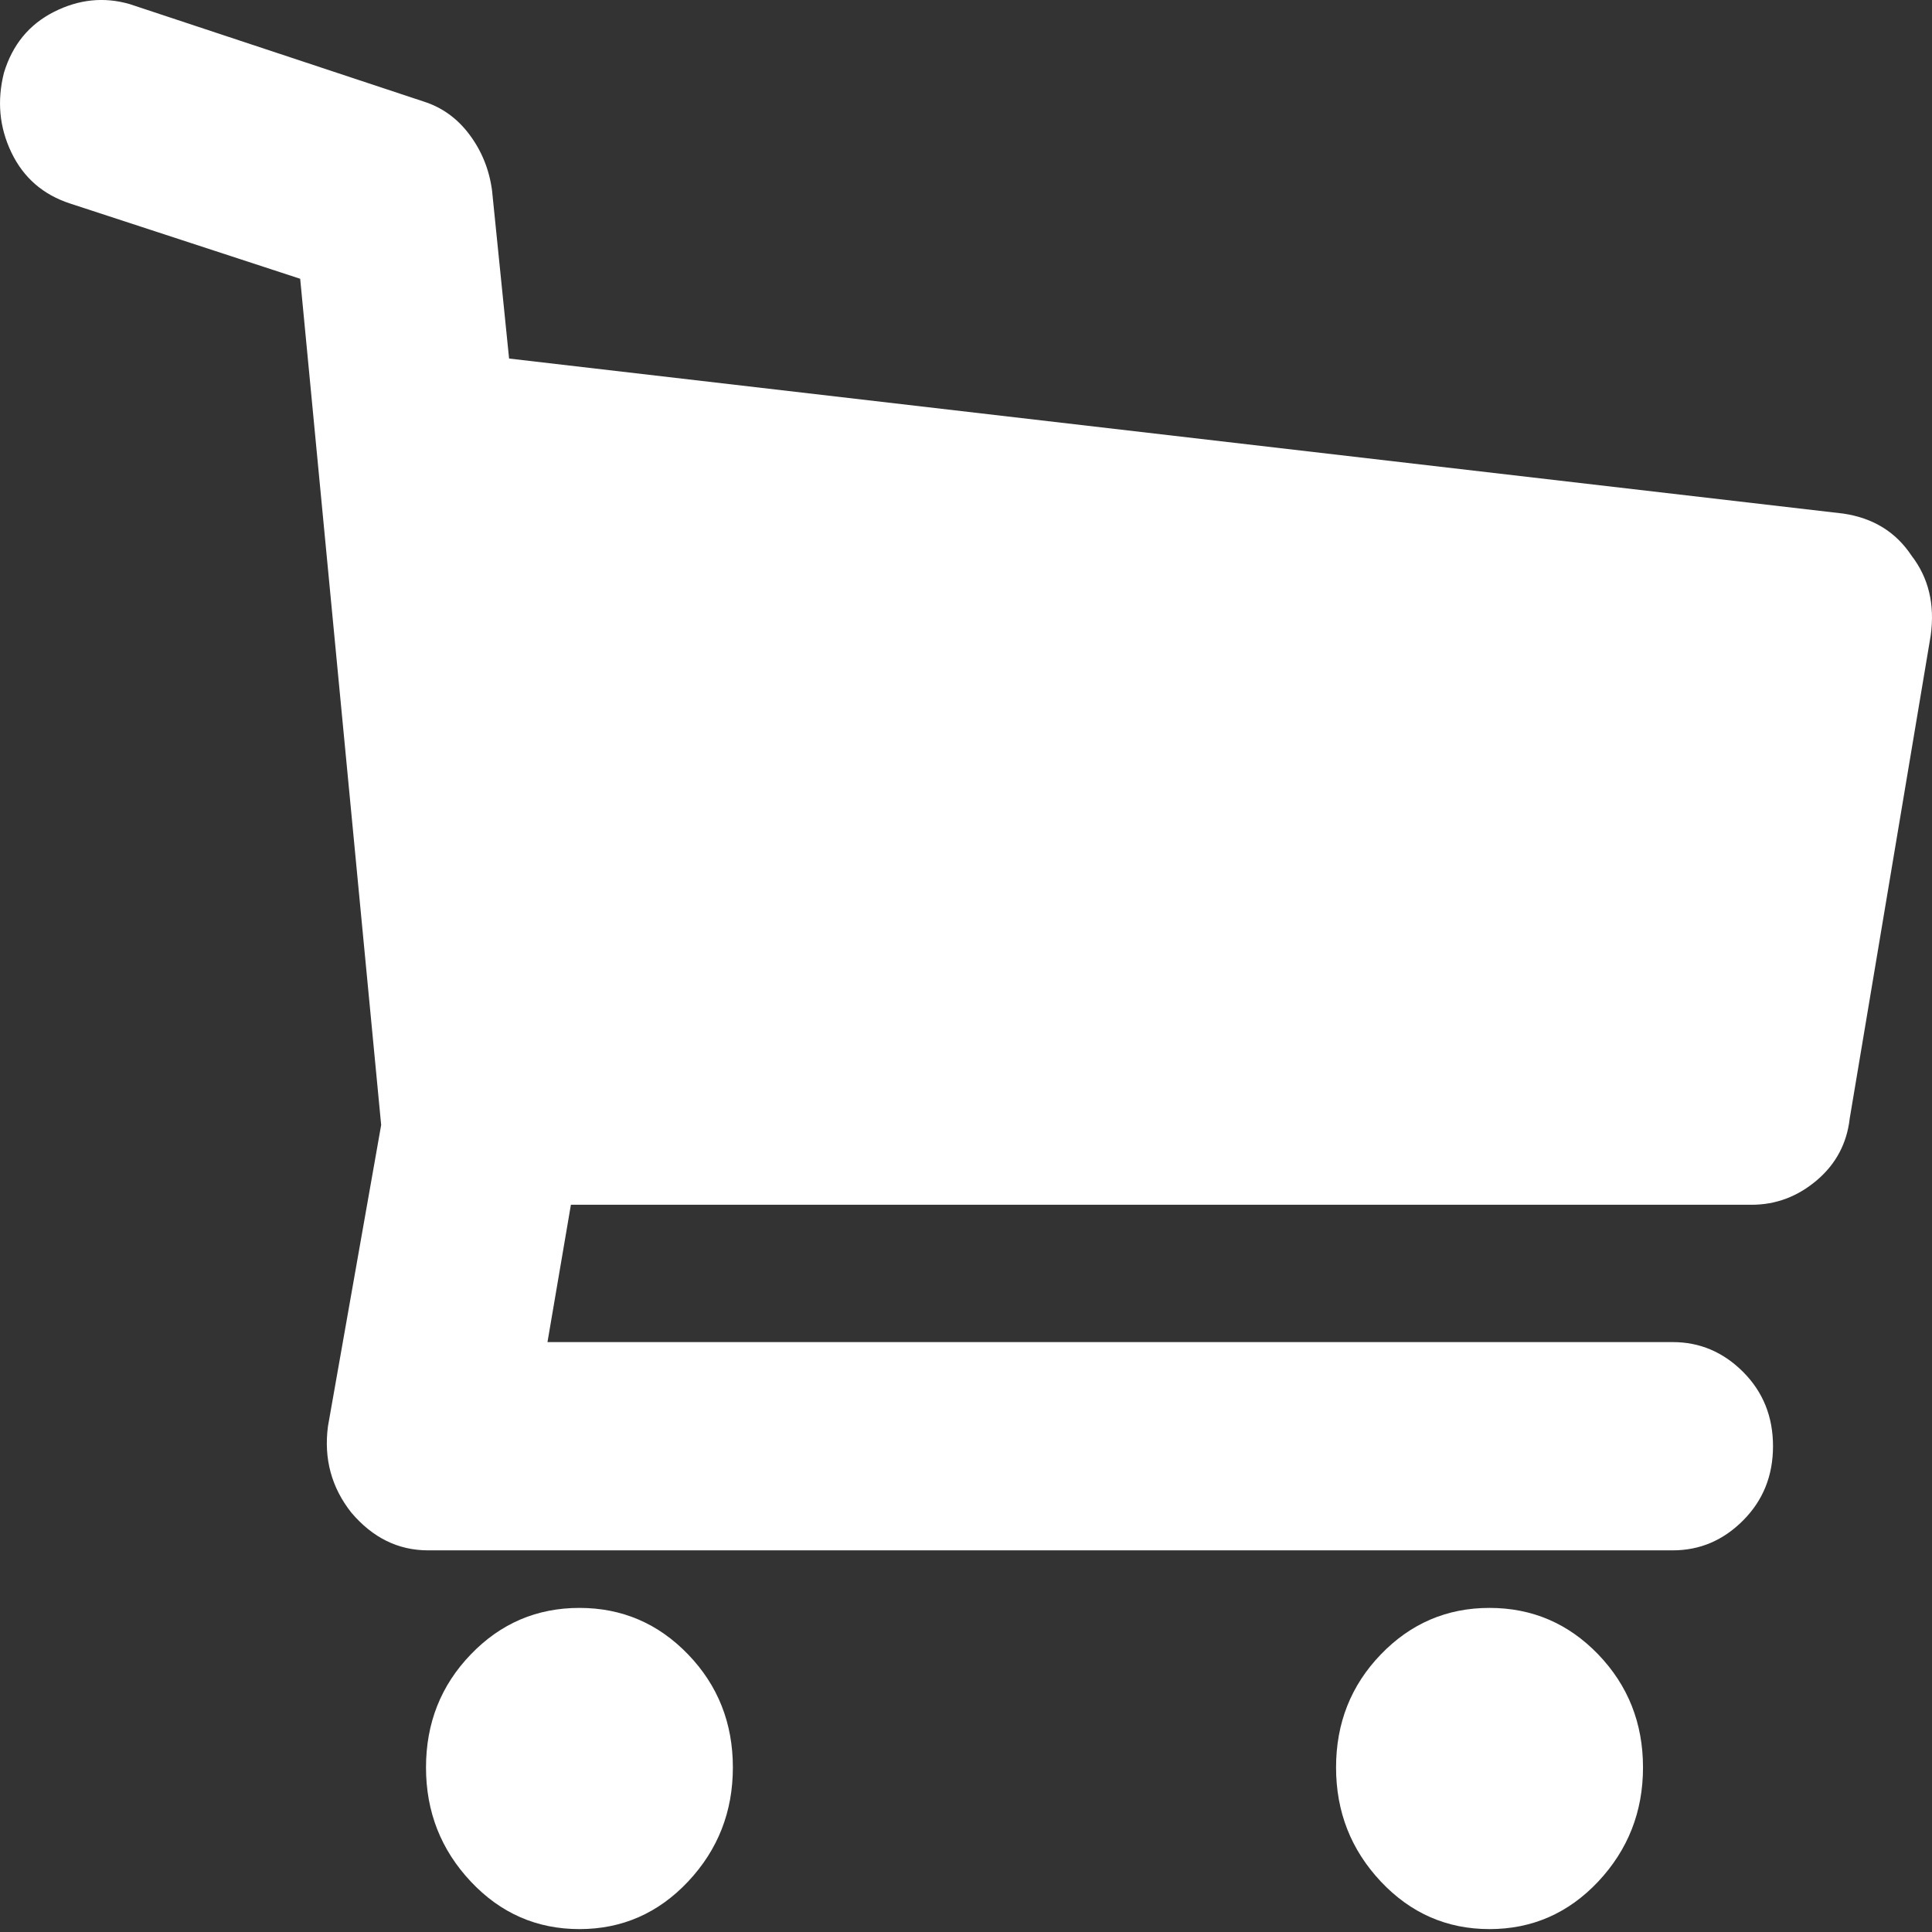 <svg width="24" height="24" viewBox="0 0 24 24" fill="none" xmlns="http://www.w3.org/2000/svg">
<rect x="0" y="0" width="24" height="24" fill="#333333" stroke="none"/>
<path fill-rule="evenodd" clip-rule="evenodd" d="M23.746 6.903C23.958 7.178 24.037 7.508 23.984 7.894L22.978 13.893C22.943 14.204 22.806 14.461 22.568 14.663C22.329 14.865 22.06 14.966 21.76 14.966H7.092L6.801 16.672H20.78C21.116 16.672 21.407 16.796 21.654 17.043C21.901 17.291 22.025 17.598 22.025 17.965C22.025 18.332 21.901 18.639 21.654 18.887C21.407 19.135 21.116 19.259 20.78 19.259H5.318C4.947 19.259 4.63 19.103 4.365 18.791C4.118 18.479 4.021 18.121 4.074 17.718L4.735 13.975L3.729 3.463L0.87 2.528C0.534 2.418 0.292 2.207 0.142 1.895C-0.008 1.583 -0.039 1.253 0.049 0.904C0.155 0.555 0.362 0.303 0.671 0.147C0.98 -0.009 1.293 -0.041 1.611 0.051L5.265 1.262C5.494 1.335 5.684 1.473 5.834 1.675C5.984 1.876 6.077 2.106 6.112 2.363L6.324 4.454L22.899 6.38C23.269 6.435 23.552 6.609 23.746 6.903ZM7.198 19.974C7.727 19.974 8.177 20.167 8.548 20.552C8.919 20.937 9.104 21.405 9.104 21.956C9.104 22.506 8.919 22.978 8.548 23.373C8.177 23.767 7.727 23.964 7.198 23.964C6.668 23.964 6.218 23.767 5.848 23.373C5.477 22.978 5.292 22.506 5.292 21.956C5.292 21.405 5.477 20.937 5.848 20.552C6.218 20.167 6.668 19.974 7.198 19.974ZM19.854 20.552C19.483 20.167 19.033 19.974 18.503 19.974C17.974 19.974 17.524 20.167 17.153 20.552C16.782 20.937 16.597 21.405 16.597 21.956C16.597 22.506 16.782 22.978 17.153 23.373C17.524 23.767 17.974 23.964 18.503 23.964C19.033 23.964 19.483 23.767 19.854 23.373C20.224 22.978 20.41 22.506 20.41 21.956C20.41 21.405 20.224 20.937 19.854 20.552Z" fill="white"/>
</svg>
